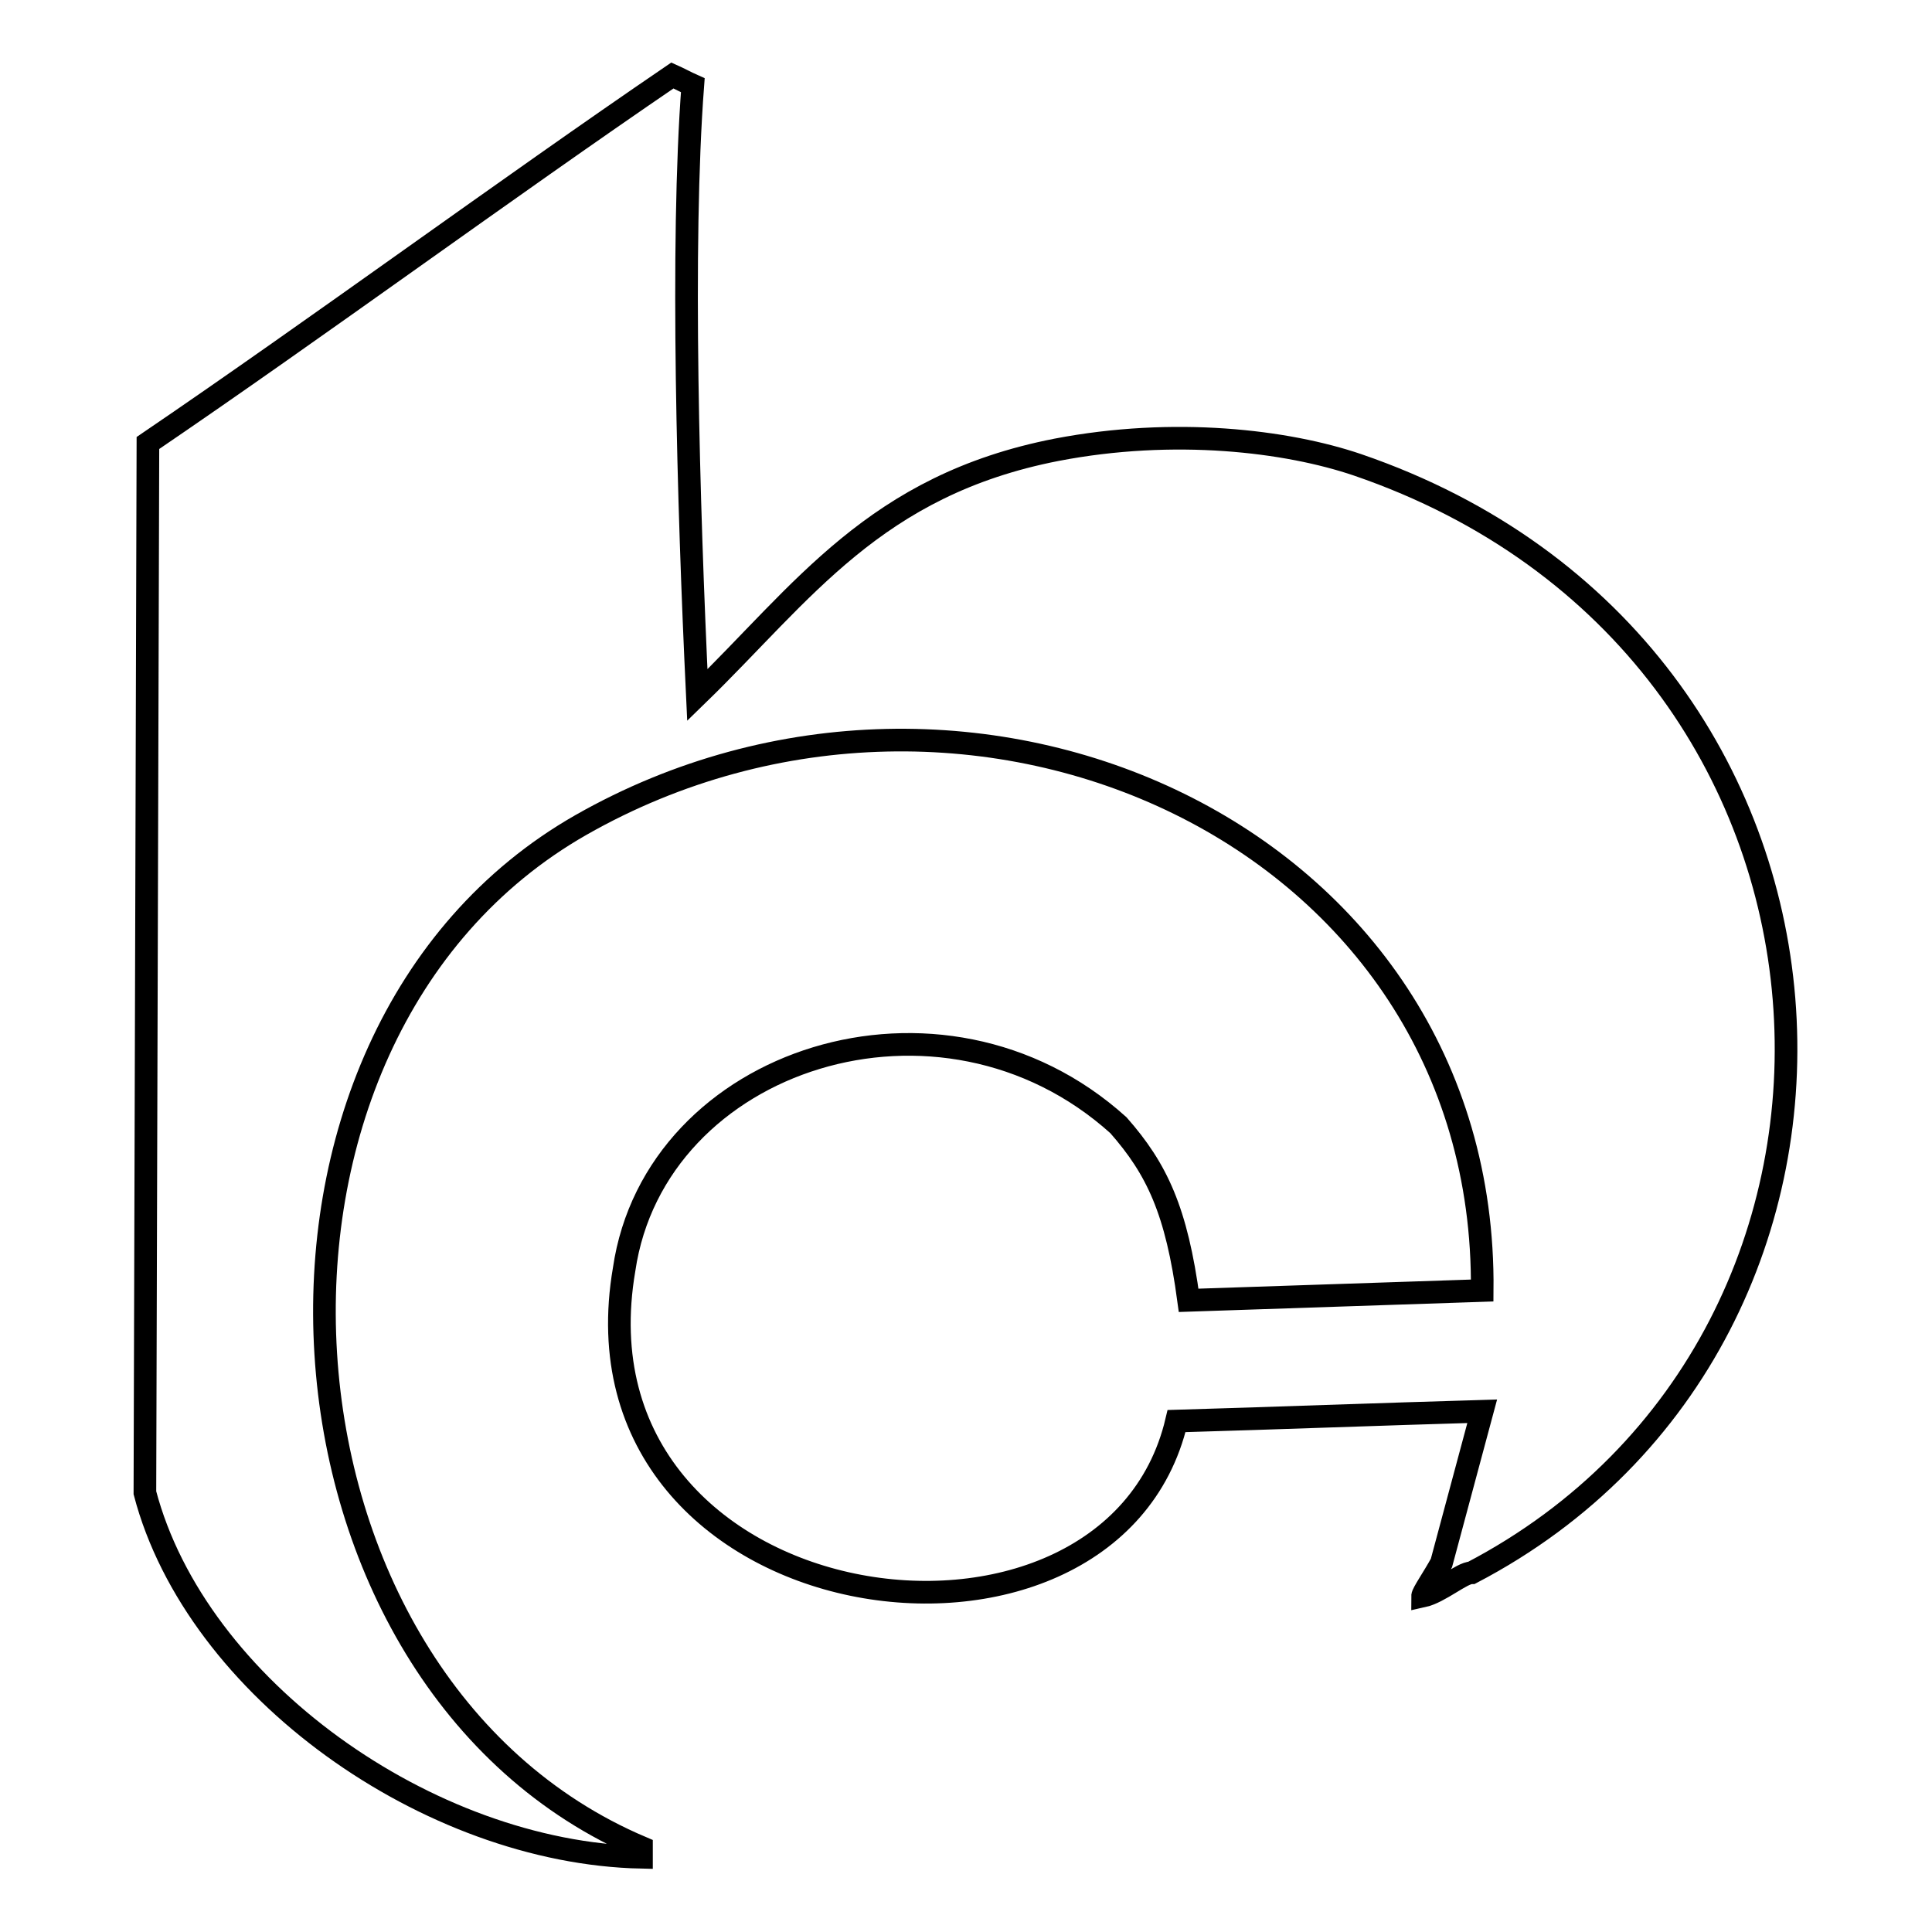 <?xml version="1.0" encoding="utf-8"?>
<!-- Svg Vector Icons : http://www.onlinewebfonts.com/icon -->
<!DOCTYPE svg PUBLIC "-//W3C//DTD SVG 1.1//EN" "http://www.w3.org/Graphics/SVG/1.1/DTD/svg11.dtd">
<svg version="1.1" xmlns="http://www.w3.org/2000/svg" xmlns:xlink="http://www.w3.org/1999/xlink" x="0px" y="0px" viewBox="0 0 256 256" enable-background="new 0 0 256 256" xml:space="preserve">
<g> <path stroke-width="3" fill-opacity="0" stroke="#000000"  d="M196.4,187c-13.8,0.4-26.7,0.9-40.5,1.3c-8.8,37.3-81.3,27.2-73.2-20.1c4.1-28,42-40.3,65.5-19.1 c5.1,5.8,7.7,11.3,9.3,23.2c11.6-0.4,27.3-0.9,38.9-1.3c0.6-60.4-67.9-91-119.4-61.7c-49.3,28.1-43.6,113.6,8,135.5v1.3 c-28.2-0.6-59-22.4-65.8-48.3l0.4-139.1C42.1,43.4,66.8,25.2,89.1,10c0.9,0.4,1.8,0.9,2.7,1.3c-1.6,21-0.6,55.6,0.6,80.8 c14-13.6,23.5-27.8,47.6-32.5c15.6-3,30.5-1.2,39.9,2c70.6,24.2,75,115.5,15.1,146.8c-1.3,0-4.2,2.6-6.5,3.1c0-0.4,1.4-2.4,2.5-4.4 C192.8,200.4,194.6,193.7,196.4,187z"/></g>
</svg>